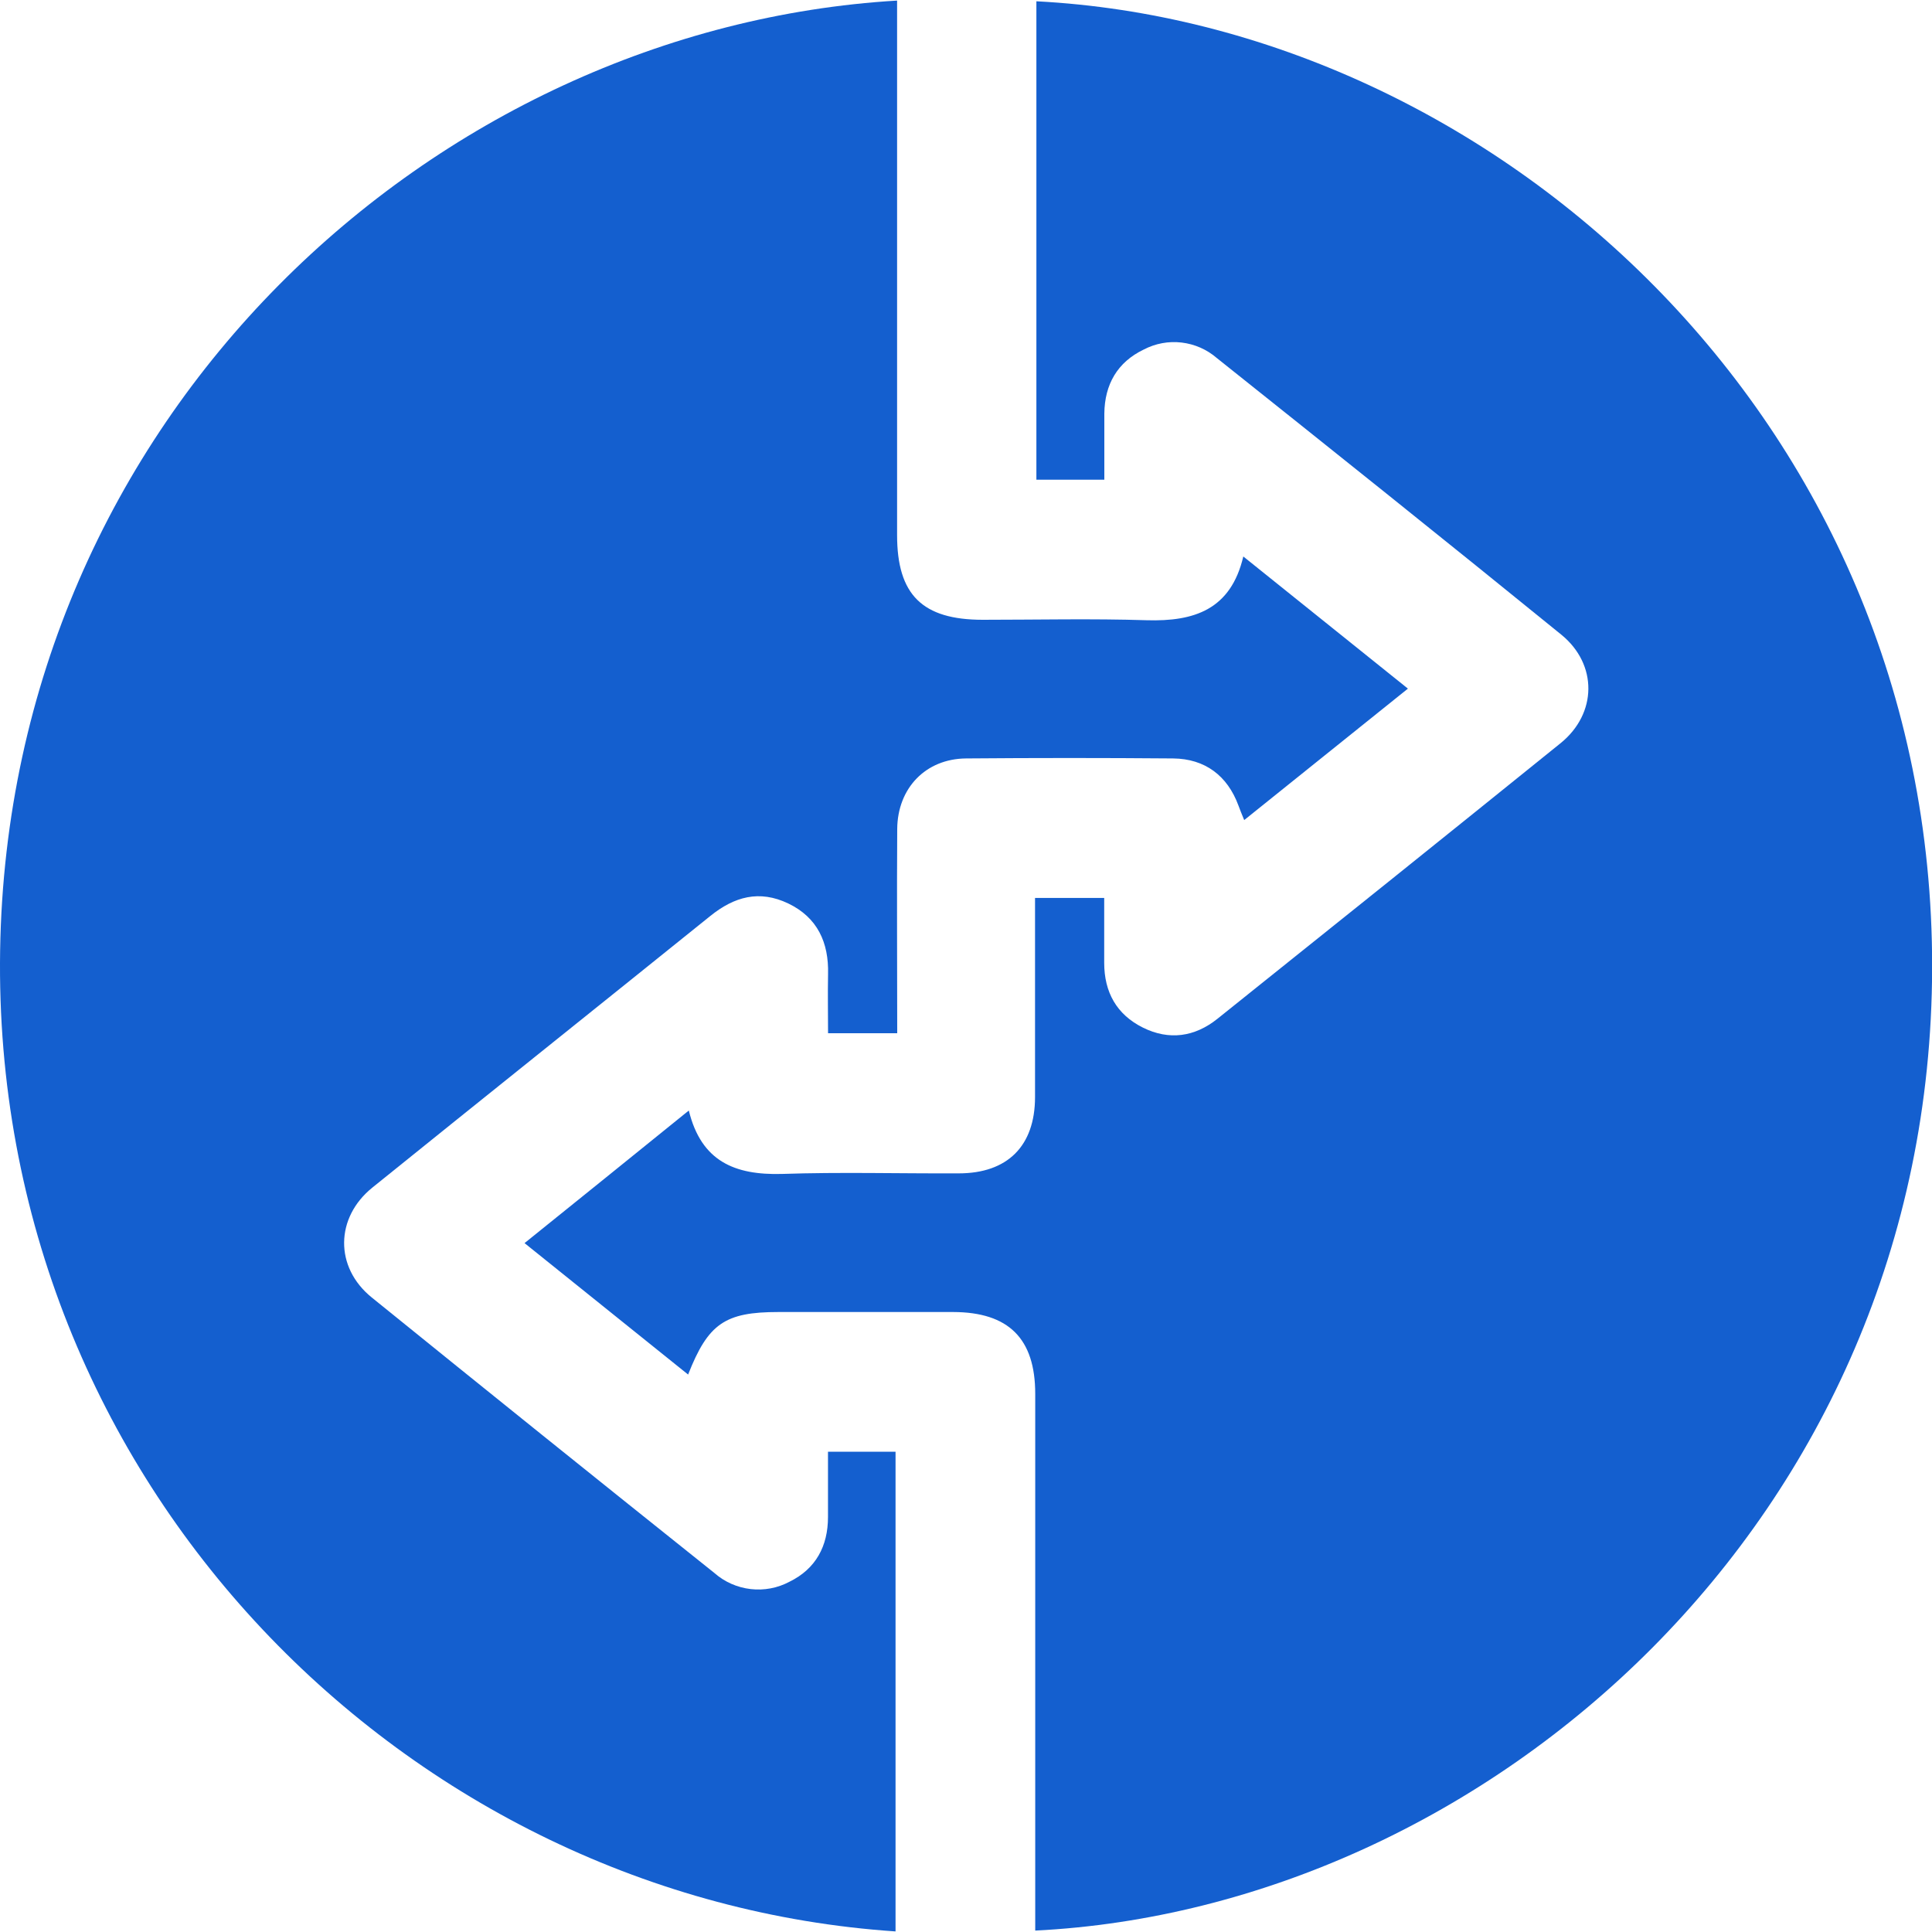 <?xml version="1.0" encoding="UTF-8"?>
<svg xmlns="http://www.w3.org/2000/svg" width="30" height="30" viewBox="0 0 30 30" fill="none">
  <g clip-path="url(#clip0_1582_6323)">
    <path d="M13.906 29.991C6.36 29.484 -0.132 23.064 0.002 14.756C0.136 6.449 6.764 0.435 13.93 0.009V8.309C13.93 9.236 14.322 9.624 15.261 9.624C16.109 9.624 16.961 9.604 17.806 9.631C18.542 9.653 19.112 9.467 19.306 8.641L21.862 10.693L19.32 12.734C19.283 12.645 19.255 12.575 19.23 12.507C19.059 12.045 18.712 11.782 18.216 11.777C17.142 11.768 16.07 11.768 15 11.777C14.374 11.783 13.938 12.237 13.932 12.87C13.925 13.919 13.932 14.968 13.932 16.044H12.858C12.858 15.743 12.852 15.435 12.858 15.127C12.871 14.636 12.694 14.248 12.242 14.03C11.79 13.813 11.401 13.924 11.03 14.223C9.282 15.631 7.529 17.031 5.783 18.44C5.205 18.906 5.193 19.677 5.771 20.146C7.54 21.578 9.314 23.005 11.095 24.427C11.252 24.565 11.448 24.651 11.656 24.675C11.864 24.699 12.074 24.66 12.259 24.561C12.667 24.362 12.857 24.009 12.857 23.556C12.857 23.224 12.857 22.892 12.857 22.542H13.906V29.991Z" fill="#145FCF"></path>
    <path d="M16.075 29.978V29.616C16.075 26.959 16.075 24.301 16.075 21.644C16.075 20.786 15.663 20.375 14.8 20.373C13.895 20.373 12.991 20.373 12.087 20.373C11.258 20.373 10.996 20.552 10.685 21.344L8.145 19.303C8.998 18.616 9.834 17.942 10.696 17.244C10.889 18.036 11.412 18.248 12.139 18.229C13.054 18.198 13.971 18.224 14.886 18.22C15.646 18.22 16.07 17.794 16.072 17.039C16.072 16.014 16.072 14.988 16.072 13.943H17.146C17.146 14.287 17.146 14.619 17.146 14.951C17.146 15.405 17.338 15.753 17.746 15.956C18.154 16.159 18.552 16.102 18.905 15.819C20.682 14.398 22.459 12.972 24.234 11.539C24.801 11.079 24.81 10.317 24.245 9.856C22.469 8.412 20.681 6.984 18.894 5.559C18.74 5.426 18.55 5.343 18.348 5.319C18.146 5.295 17.942 5.333 17.761 5.427C17.352 5.623 17.153 5.968 17.148 6.422C17.148 6.757 17.148 7.091 17.148 7.449H16.093V0.02C23.137 0.384 30.014 6.46 30.002 15.02C29.99 23.618 23.053 29.631 16.075 29.978Z" fill="#145FCF"></path>
  </g>
  <defs>
    <clipPath id="clip0_1582_6323">
      <rect width="30" height="30" fill="white"></rect>
    </clipPath>
  </defs>
</svg>
